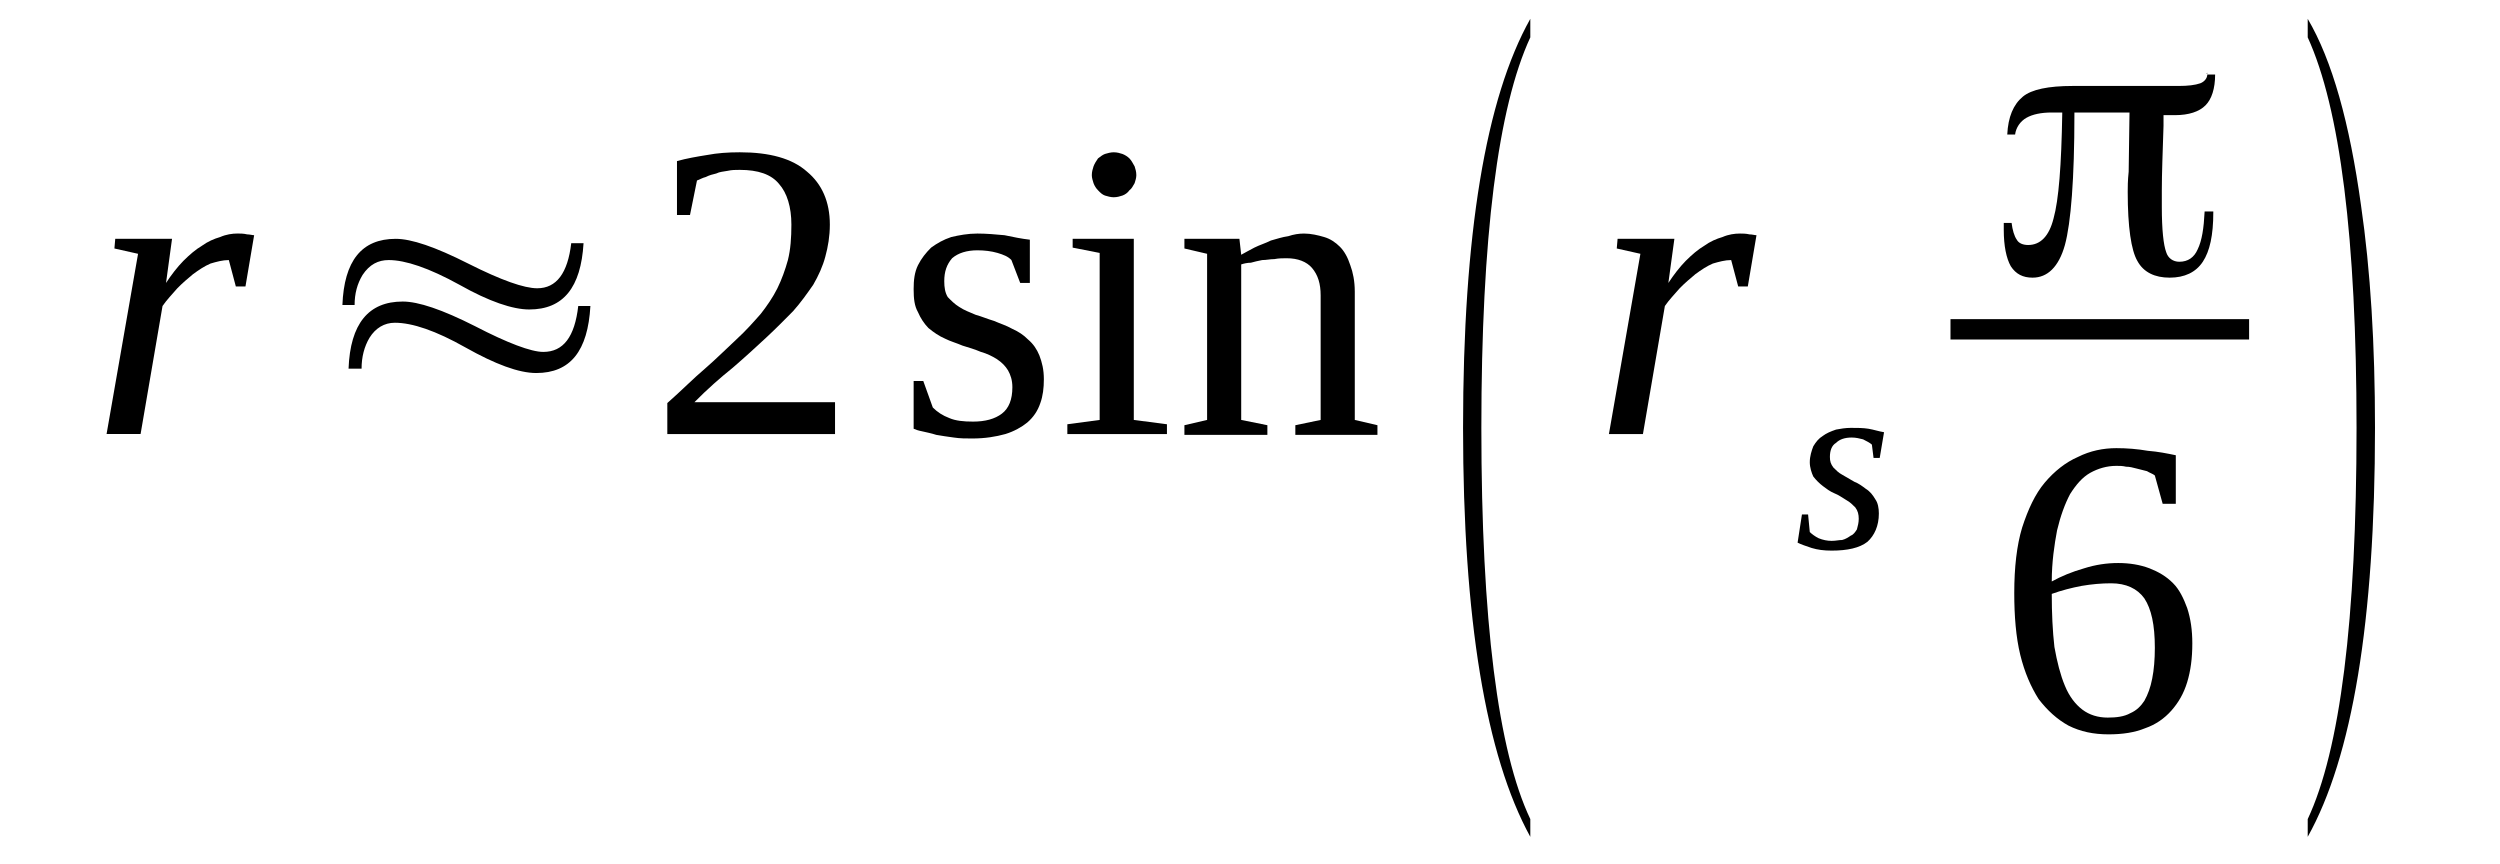 <?xml version='1.0' encoding='UTF-8'?>
<!-- This file was generated by dvisvgm 1.15.1 -->
<svg height='28pt' version='1.1' viewBox='0 -28 81 28' width='81pt' xmlns='http://www.w3.org/2000/svg' xmlns:xlink='http://www.w3.org/1999/xlink'>
<defs>
<clipPath id='clip1'>
<path clip-rule='evenodd' d='M0 -27.992H80.965V-0.028H0V-27.992'/>
</clipPath>
</defs>
<g id='page1'>
<g>
<path clip-path='url(#clip1)' d='M7.699 -20.434C7.781 -20.434 7.895 -20.434 8.008 -20.406C8.094 -20.406 8.18 -20.379 8.234 -20.379L7.953 -18.719H7.641L7.414 -19.574C7.215 -19.574 7.02 -19.52 6.82 -19.461C6.621 -19.375 6.453 -19.262 6.254 -19.117C6.086 -18.977 5.914 -18.832 5.746 -18.66C5.574 -18.461 5.406 -18.289 5.266 -18.086L4.555 -13.938H3.453L4.473 -19.777L3.707 -19.949L3.734 -20.262H5.574L5.379 -18.832C5.547 -19.09 5.746 -19.348 5.941 -19.547C6.141 -19.746 6.34 -19.918 6.539 -20.035C6.734 -20.176 6.934 -20.262 7.133 -20.32C7.328 -20.406 7.527 -20.434 7.699 -20.434Z' fill-rule='evenodd'/>
<path clip-path='url(#clip1)' d='M11.489 -18.117H11.094C11.149 -19.547 11.715 -20.262 12.821 -20.262C13.328 -20.262 14.094 -20.004 15.168 -19.461C16.246 -18.918 16.981 -18.66 17.407 -18.66C18.028 -18.66 18.395 -19.148 18.508 -20.121H18.907C18.821 -18.687 18.254 -17.973 17.149 -17.973C16.614 -17.973 15.848 -18.23 14.887 -18.773C13.895 -19.32 13.133 -19.574 12.594 -19.574C12.254 -19.574 11.973 -19.433 11.746 -19.09C11.575 -18.805 11.489 -18.488 11.489 -18.117ZM11.715 -16.055H11.293C11.348 -17.515 11.942 -18.23 13.047 -18.23C13.555 -18.23 14.321 -17.973 15.395 -17.43C16.442 -16.887 17.207 -16.598 17.602 -16.598C18.254 -16.598 18.621 -17.086 18.735 -18.086H19.129C19.047 -16.629 18.481 -15.914 17.375 -15.914C16.809 -15.914 16.047 -16.199 15.082 -16.742C14.121 -17.285 13.36 -17.543 12.793 -17.543C12.453 -17.543 12.168 -17.371 11.973 -17.058C11.801 -16.769 11.715 -16.43 11.715 -16.055Z' fill-rule='evenodd'/>
<path clip-path='url(#clip1)' d='M27.055 -13.937H21.621V-14.941C22.075 -15.34 22.469 -15.742 22.84 -16.055C23.235 -16.398 23.547 -16.715 23.856 -17C24.168 -17.285 24.422 -17.574 24.649 -17.832C24.848 -18.086 25.047 -18.375 25.188 -18.66C25.328 -18.945 25.442 -19.262 25.528 -19.574C25.614 -19.918 25.641 -20.293 25.641 -20.723C25.641 -21.293 25.5 -21.75 25.242 -22.039C24.989 -22.352 24.563 -22.496 23.969 -22.496C23.828 -22.496 23.715 -22.496 23.575 -22.465C23.434 -22.437 23.321 -22.437 23.207 -22.379C23.094 -22.352 22.981 -22.324 22.867 -22.265C22.754 -22.238 22.668 -22.18 22.582 -22.152L22.356 -21.035H21.934V-22.781C22.242 -22.867 22.582 -22.926 22.922 -22.98C23.235 -23.039 23.575 -23.066 23.969 -23.066C24.934 -23.066 25.668 -22.867 26.149 -22.437C26.629 -22.039 26.887 -21.465 26.887 -20.723C26.887 -20.348 26.828 -20.004 26.742 -19.691C26.66 -19.375 26.516 -19.062 26.348 -18.773C26.149 -18.488 25.95 -18.203 25.696 -17.918C25.442 -17.66 25.129 -17.344 24.821 -17.058C24.481 -16.742 24.141 -16.43 23.742 -16.086C23.348 -15.769 22.922 -15.398 22.5 -14.969H27.055V-13.937Z' fill-rule='evenodd'/>
<path clip-path='url(#clip1)' d='M33.821 -15.711C33.821 -15.426 33.789 -15.168 33.707 -14.941C33.621 -14.684 33.481 -14.48 33.282 -14.309C33.11 -14.168 32.856 -14.023 32.575 -13.937C32.262 -13.851 31.922 -13.793 31.496 -13.793C31.301 -13.793 31.102 -13.793 30.903 -13.824C30.707 -13.851 30.508 -13.879 30.336 -13.91C30.168 -13.965 29.996 -13.996 29.887 -14.023C29.742 -14.051 29.66 -14.082 29.602 -14.109V-15.656H29.914L30.223 -14.797C30.367 -14.652 30.535 -14.539 30.762 -14.453C30.961 -14.367 31.215 -14.34 31.528 -14.34C31.922 -14.34 32.235 -14.426 32.461 -14.598S32.801 -15.055 32.801 -15.453C32.801 -15.684 32.742 -15.855 32.66 -16C32.575 -16.14 32.461 -16.258 32.289 -16.371C32.149 -16.457 31.981 -16.543 31.782 -16.598C31.582 -16.683 31.383 -16.742 31.188 -16.801C30.989 -16.887 30.789 -16.941 30.621 -17.027C30.422 -17.113 30.254 -17.23 30.082 -17.371C29.942 -17.515 29.828 -17.687 29.742 -17.887C29.629 -18.086 29.602 -18.316 29.602 -18.633C29.602 -18.918 29.629 -19.176 29.742 -19.406C29.856 -19.633 29.996 -19.805 30.168 -19.977C30.367 -20.121 30.563 -20.234 30.821 -20.32C31.075 -20.379 31.356 -20.433 31.668 -20.433C31.95 -20.433 32.262 -20.406 32.547 -20.379C32.828 -20.32 33.11 -20.262 33.367 -20.234V-18.832H33.055L32.77 -19.574C32.66 -19.691 32.516 -19.746 32.321 -19.805C32.121 -19.863 31.895 -19.89 31.668 -19.89C31.328 -19.89 31.047 -19.805 30.848 -19.633C30.676 -19.433 30.594 -19.203 30.594 -18.89C30.594 -18.687 30.621 -18.515 30.707 -18.375C30.821 -18.258 30.934 -18.144 31.075 -18.058C31.242 -17.945 31.414 -17.887 31.61 -17.801C31.809 -17.746 32.008 -17.66 32.207 -17.602C32.403 -17.515 32.602 -17.457 32.801 -17.344C32.996 -17.258 33.168 -17.144 33.309 -17C33.481 -16.855 33.594 -16.683 33.676 -16.484C33.762 -16.258 33.821 -16.027 33.821 -15.711Z' fill-rule='evenodd'/>
<path clip-path='url(#clip1)' d='M36.817 -22.324C36.817 -22.238 36.789 -22.152 36.762 -22.066C36.707 -21.98 36.676 -21.894 36.594 -21.836C36.535 -21.75 36.45 -21.695 36.367 -21.664C36.282 -21.637 36.196 -21.609 36.082 -21.609C35.996 -21.609 35.883 -21.637 35.801 -21.664C35.715 -21.695 35.657 -21.75 35.575 -21.836C35.516 -21.894 35.461 -21.98 35.43 -22.066C35.403 -22.152 35.375 -22.238 35.375 -22.324C35.375 -22.437 35.403 -22.523 35.43 -22.609C35.461 -22.695 35.516 -22.781 35.575 -22.867C35.657 -22.926 35.715 -22.98 35.801 -23.012C35.883 -23.039 35.996 -23.066 36.082 -23.066C36.196 -23.066 36.282 -23.039 36.367 -23.012C36.45 -22.98 36.535 -22.926 36.594 -22.867C36.676 -22.781 36.707 -22.695 36.762 -22.609C36.789 -22.523 36.817 -22.437 36.817 -22.324ZM36.735 -14.394L37.809 -14.254V-13.937H34.582V-14.254L35.629 -14.394V-19.805L34.754 -19.977V-20.262H36.735V-14.394Z' fill-rule='evenodd'/>
<path clip-path='url(#clip1)' d='M40.215 -19.746C40.328 -19.805 40.469 -19.89 40.641 -19.977C40.809 -20.062 41.008 -20.121 41.176 -20.207C41.375 -20.262 41.543 -20.32 41.742 -20.348C41.914 -20.406 42.082 -20.433 42.25 -20.433C42.477 -20.433 42.703 -20.379 42.903 -20.32C43.102 -20.262 43.27 -20.148 43.414 -20.004C43.555 -19.863 43.668 -19.66 43.75 -19.406C43.836 -19.176 43.895 -18.89 43.895 -18.547V-14.394L44.629 -14.223V-13.91H41.969V-14.223L42.789 -14.394V-18.43C42.789 -18.805 42.703 -19.09 42.508 -19.32C42.336 -19.519 42.055 -19.633 41.688 -19.633C41.575 -19.633 41.43 -19.633 41.289 -19.605C41.149 -19.605 41.035 -19.574 40.895 -19.574C40.754 -19.547 40.641 -19.519 40.528 -19.488C40.414 -19.488 40.301 -19.461 40.215 -19.433V-14.394L41.063 -14.223V-13.91H38.375V-14.223L39.11 -14.394V-19.777L38.375 -19.949V-20.262H40.157L40.215 -19.746Z' fill-rule='evenodd'/>
<path clip-path='url(#clip1)' d='M49.582 -1.461V-0.887C48.137 -3.519 47.403 -7.957 47.403 -14.137C47.403 -20.406 48.137 -24.812 49.582 -27.39V-26.789C48.535 -24.527 47.996 -20.32 47.996 -14.137C47.996 -7.898 48.535 -3.664 49.582 -1.461Z' fill-rule='evenodd'/>
<path clip-path='url(#clip1)' d='M56.375 -20.433C56.457 -20.433 56.571 -20.433 56.684 -20.406C56.77 -20.406 56.856 -20.379 56.91 -20.379L56.629 -18.719H56.317L56.09 -19.574C55.891 -19.574 55.696 -19.519 55.496 -19.461C55.297 -19.375 55.129 -19.262 54.93 -19.117C54.762 -18.976 54.59 -18.832 54.422 -18.66C54.25 -18.461 54.082 -18.289 53.942 -18.086L53.231 -13.937H52.129L53.149 -19.777L52.383 -19.949L52.41 -20.262H54.25L54.055 -18.832C54.223 -19.09 54.422 -19.348 54.617 -19.547C54.817 -19.746 55.016 -19.918 55.215 -20.035C55.41 -20.176 55.61 -20.262 55.809 -20.32C56.004 -20.406 56.203 -20.433 56.375 -20.433Z' fill-rule='evenodd'/>
<path clip-path='url(#clip1)' d='M60.875 -11.363C60.875 -10.961 60.731 -10.648 60.504 -10.445C60.25 -10.246 59.856 -10.16 59.344 -10.16C59.09 -10.16 58.891 -10.187 58.696 -10.246C58.524 -10.305 58.356 -10.359 58.242 -10.418L58.383 -11.332H58.582L58.637 -10.762C58.696 -10.703 58.809 -10.617 58.922 -10.562C59.063 -10.504 59.203 -10.476 59.344 -10.476C59.489 -10.476 59.571 -10.504 59.684 -10.504C59.797 -10.531 59.883 -10.59 59.969 -10.648C60.051 -10.676 60.11 -10.762 60.164 -10.848C60.196 -10.961 60.223 -11.074 60.223 -11.191C60.223 -11.332 60.196 -11.449 60.11 -11.562C60.024 -11.648 59.938 -11.734 59.828 -11.793C59.684 -11.879 59.571 -11.965 59.43 -12.019C59.289 -12.078 59.176 -12.164 59.063 -12.25C58.95 -12.336 58.836 -12.449 58.75 -12.562C58.696 -12.68 58.637 -12.851 58.637 -13.023C58.637 -13.223 58.696 -13.394 58.75 -13.539C58.836 -13.68 58.922 -13.793 59.063 -13.879C59.176 -13.965 59.317 -14.023 59.489 -14.082C59.629 -14.109 59.797 -14.137 59.969 -14.137C60.164 -14.137 60.364 -14.137 60.535 -14.109C60.703 -14.082 60.875 -14.023 61.043 -13.996L60.903 -13.164H60.703L60.649 -13.594C60.59 -13.652 60.477 -13.707 60.364 -13.765C60.25 -13.793 60.137 -13.824 59.996 -13.824C59.77 -13.824 59.602 -13.765 59.489 -13.652C59.344 -13.566 59.289 -13.394 59.289 -13.195C59.289 -13.051 59.317 -12.965 59.403 -12.851C59.489 -12.765 59.571 -12.68 59.684 -12.621C59.828 -12.535 59.938 -12.476 60.082 -12.39C60.223 -12.336 60.336 -12.25 60.45 -12.164C60.59 -12.078 60.676 -11.965 60.762 -11.82C60.844 -11.707 60.875 -11.535 60.875 -11.363Z' fill-rule='evenodd'/>
<path clip-path='url(#clip1)' d='M70.098 -24.242C70.098 -24.211 70.098 -24.156 70.098 -24.098C70.098 -24.012 70.098 -23.953 70.098 -23.926C70.071 -23.066 70.043 -22.379 70.043 -21.836V-21.293C70.043 -20.551 70.098 -20.062 70.184 -19.832C70.243 -19.633 70.41 -19.519 70.61 -19.519C70.891 -19.519 71.09 -19.66 71.203 -19.918C71.344 -20.207 71.403 -20.605 71.43 -21.148H71.711V-21.121C71.711 -20.379 71.598 -19.863 71.371 -19.519C71.145 -19.176 70.778 -19.004 70.297 -19.004C69.817 -19.004 69.45 -19.176 69.25 -19.547C69.051 -19.89 68.938 -20.637 68.938 -21.781C68.938 -21.922 68.938 -22.152 68.969 -22.437L68.996 -24.355H68.969C68.797 -24.355 68.571 -24.355 68.289 -24.355C68.004 -24.355 67.637 -24.355 67.243 -24.355H67.211V-24.297C67.211 -22.211 67.098 -20.777 66.903 -20.062C66.703 -19.348 66.336 -19.004 65.856 -19.004C65.543 -19.004 65.317 -19.117 65.149 -19.375C65.004 -19.633 64.922 -20.035 64.922 -20.551V-20.777H65.176C65.203 -20.551 65.262 -20.348 65.344 -20.234C65.403 -20.121 65.543 -20.062 65.711 -20.062C66.11 -20.062 66.391 -20.348 66.535 -20.922C66.703 -21.523 66.789 -22.637 66.817 -24.328V-24.355H66.477C66.137 -24.355 65.856 -24.297 65.656 -24.183C65.457 -24.07 65.317 -23.867 65.289 -23.64H65.035C65.063 -24.211 65.231 -24.613 65.543 -24.871C65.825 -25.102 66.364 -25.215 67.156 -25.215C67.297 -25.215 67.75 -25.215 68.516 -25.215C69.309 -25.215 69.985 -25.215 70.582 -25.215C70.891 -25.215 71.118 -25.242 71.289 -25.301C71.43 -25.355 71.516 -25.473 71.516 -25.586H71.77V-25.586C71.77 -25.129 71.657 -24.785 71.457 -24.586C71.258 -24.383 70.918 -24.269 70.469 -24.269C70.383 -24.269 70.325 -24.269 70.27 -24.269C70.243 -24.269 70.184 -24.269 70.129 -24.269H70.098V-24.242ZM71.516 -25.613C71.516 -25.613 71.516 -25.613 71.516 -25.613V-25.644L71.485 -25.613H71.516Z' fill-rule='evenodd'/>
<path clip-path='url(#clip1)' d='M63.196 -17.66H72.871V-17H63.196V-17.66Z' fill-rule='evenodd'/>
<path clip-path='url(#clip1)' d='M71.031 -7.156C71.031 -6.668 70.977 -6.269 70.864 -5.894C70.75 -5.523 70.582 -5.238 70.356 -4.98C70.129 -4.723 69.844 -4.523 69.504 -4.406C69.164 -4.266 68.77 -4.207 68.317 -4.207C67.836 -4.207 67.41 -4.293 67.016 -4.492C66.649 -4.695 66.336 -4.98 66.051 -5.351C65.797 -5.754 65.598 -6.211 65.457 -6.781C65.317 -7.355 65.262 -8.043 65.262 -8.785C65.262 -9.617 65.344 -10.332 65.516 -10.902C65.711 -11.504 65.938 -11.992 66.25 -12.363C66.563 -12.734 66.93 -13.023 67.325 -13.195C67.723 -13.394 68.145 -13.48 68.571 -13.48C68.91 -13.48 69.25 -13.453 69.59 -13.394C69.93 -13.367 70.211 -13.309 70.496 -13.25V-11.676H70.071L69.817 -12.594C69.758 -12.648 69.645 -12.68 69.563 -12.734C69.45 -12.765 69.336 -12.793 69.223 -12.82C69.11 -12.851 68.996 -12.879 68.883 -12.879C68.77 -12.906 68.684 -12.906 68.571 -12.906C68.258 -12.906 67.977 -12.82 67.723 -12.68C67.469 -12.535 67.27 -12.305 67.071 -11.992C66.903 -11.676 66.758 -11.277 66.649 -10.816C66.563 -10.359 66.477 -9.789 66.477 -9.16C66.789 -9.332 67.129 -9.473 67.524 -9.586C67.891 -9.703 68.258 -9.758 68.629 -9.758C68.996 -9.758 69.336 -9.703 69.645 -9.586C69.93 -9.473 70.184 -9.332 70.41 -9.101C70.61 -8.902 70.75 -8.613 70.864 -8.301C70.977 -7.957 71.031 -7.586 71.031 -7.156ZM68.289 -4.75C68.571 -4.75 68.825 -4.781 69.024 -4.894C69.223 -4.98 69.364 -5.121 69.477 -5.293C69.59 -5.496 69.676 -5.723 69.731 -6.012C69.789 -6.297 69.817 -6.641 69.817 -7.012C69.817 -7.758 69.703 -8.269 69.477 -8.613C69.25 -8.93 68.883 -9.101 68.403 -9.101C68.09 -9.101 67.778 -9.074 67.438 -9.016C67.129 -8.957 66.789 -8.871 66.477 -8.758C66.477 -8.129 66.504 -7.555 66.563 -7.039C66.649 -6.555 66.758 -6.125 66.903 -5.781C67.043 -5.437 67.243 -5.18 67.469 -5.008C67.696 -4.836 67.977 -4.75 68.289 -4.75Z' fill-rule='evenodd'/>
<path clip-path='url(#clip1)' d='M74.77 -1.461C75.817 -3.691 76.352 -7.898 76.352 -14.137C76.352 -20.262 75.817 -24.5 74.77 -26.789V-27.39C75.563 -26.043 76.129 -24.012 76.496 -21.352C76.805 -19.234 76.95 -16.828 76.95 -14.137C76.95 -7.871 76.211 -3.465 74.77 -0.887V-1.461Z' fill-rule='evenodd'/>
</g>
</g>
</svg>
